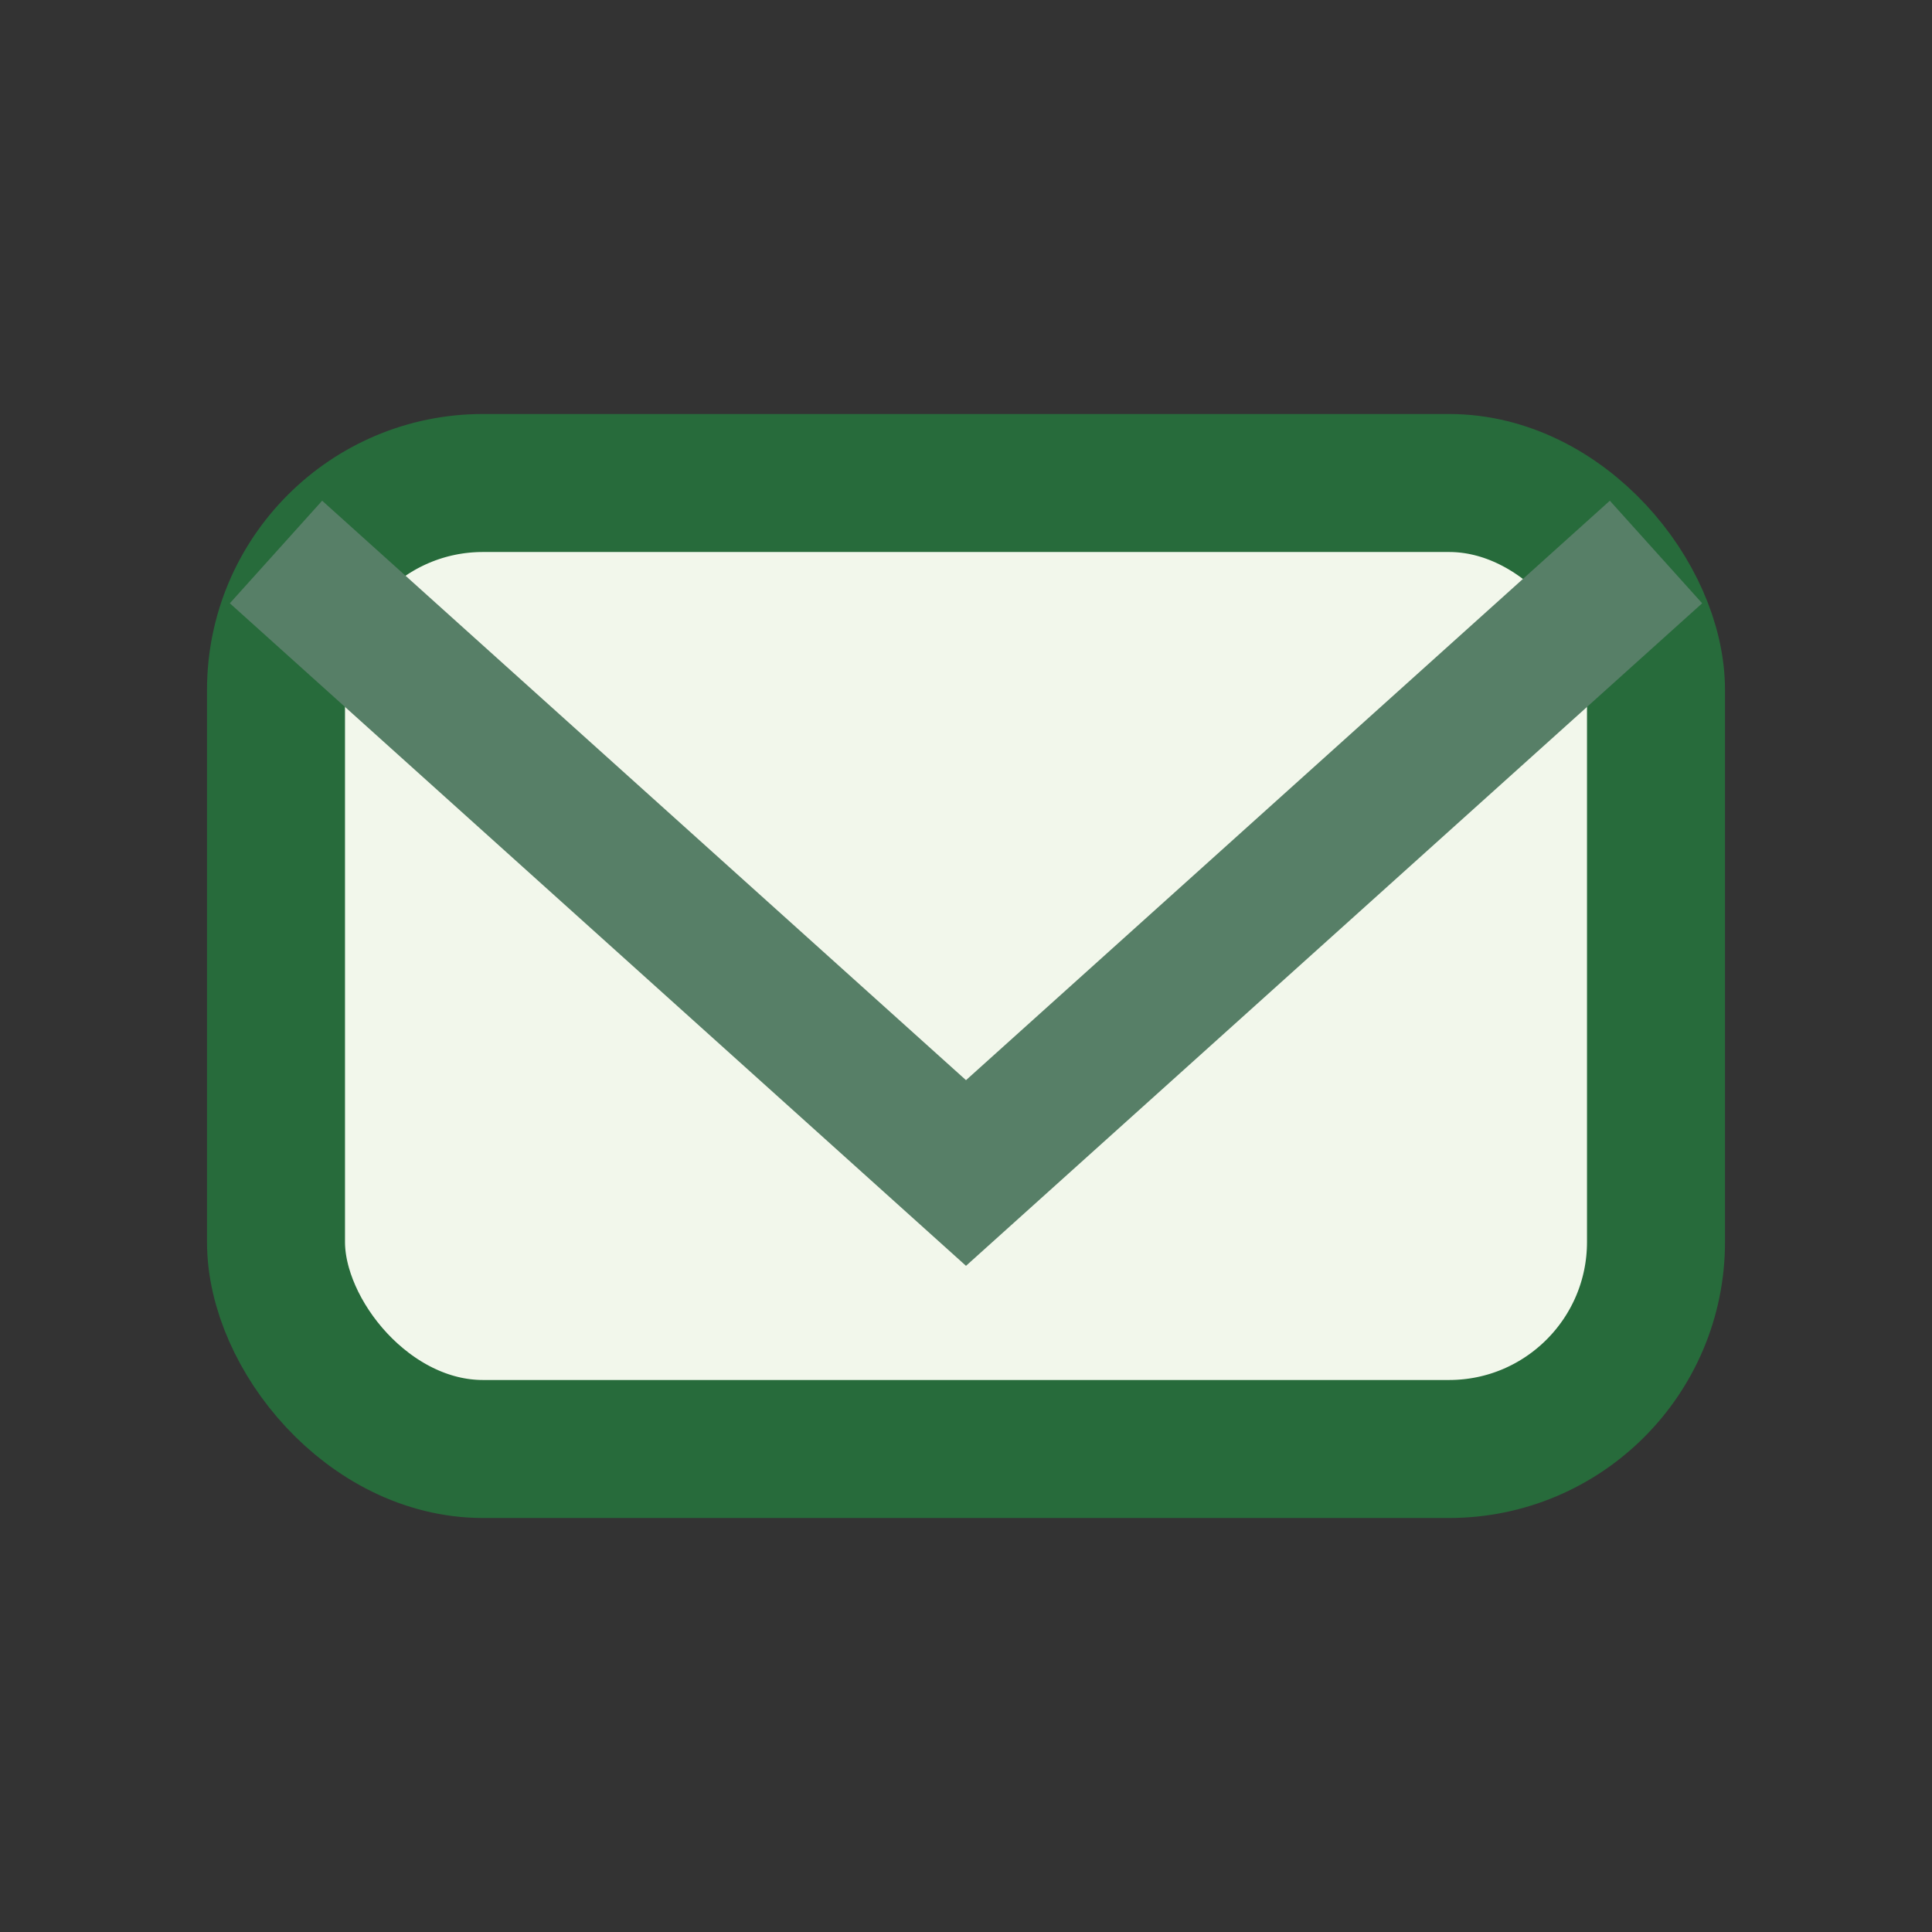 <?xml version="1.0" encoding="UTF-8"?>
<svg xmlns="http://www.w3.org/2000/svg" viewBox="0 0 28 28" width="32" height="32"><rect x="0" y="0" width="28" height="28" fill="#333333" stroke="none"/><rect x="4" y="7" width="20" height="14" rx="3" fill="#F2F7EB" stroke="#276B3B" stroke-width="2"/><path d="M4 8l10 9 10-9" fill="none" stroke="#577F67" stroke-width="2"/></svg>